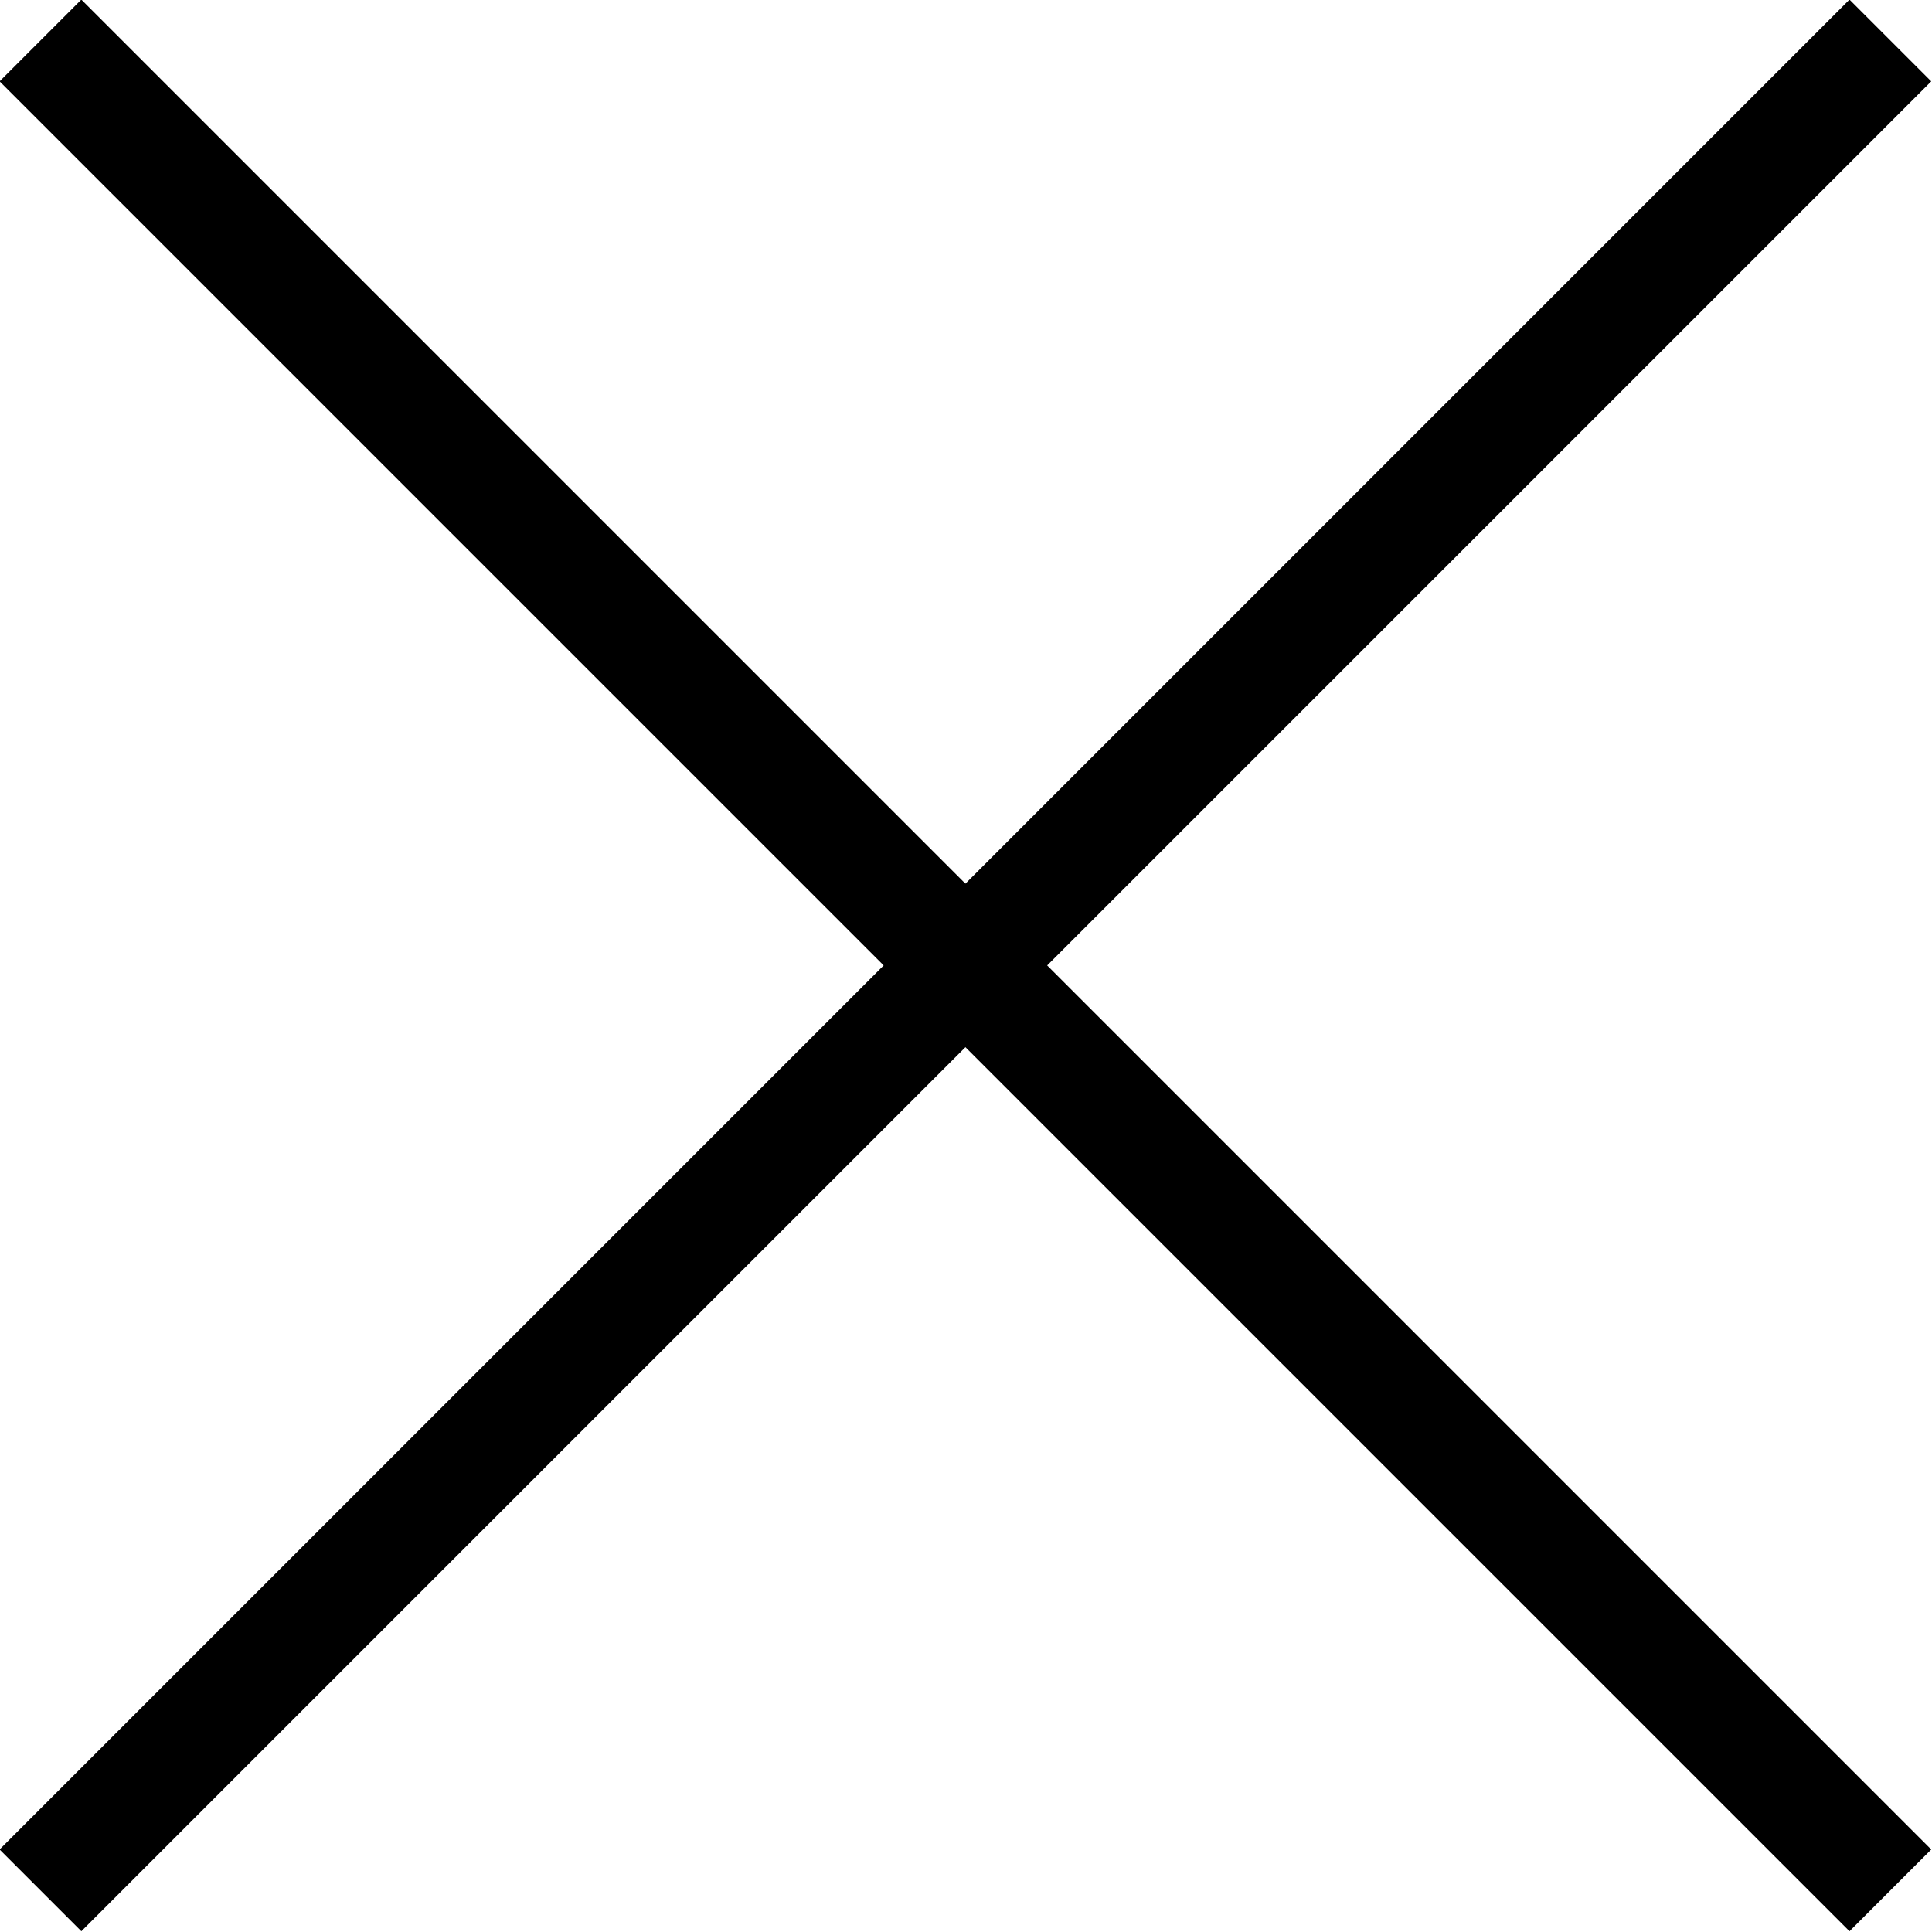 <svg id="Calque_1" data-name="Calque 1" xmlns="http://www.w3.org/2000/svg" viewBox="0 0 16.71 16.71"><defs><style>.cls-1{fill:none;stroke:#000;stroke-linejoin:round;}</style></defs><line class="cls-1" x1="0.35" y1="16.35" x2="16.35" y2="0.35"/><line class="cls-1" x1="0.35" y1="0.35" x2="16.35" y2="16.35"/></svg>